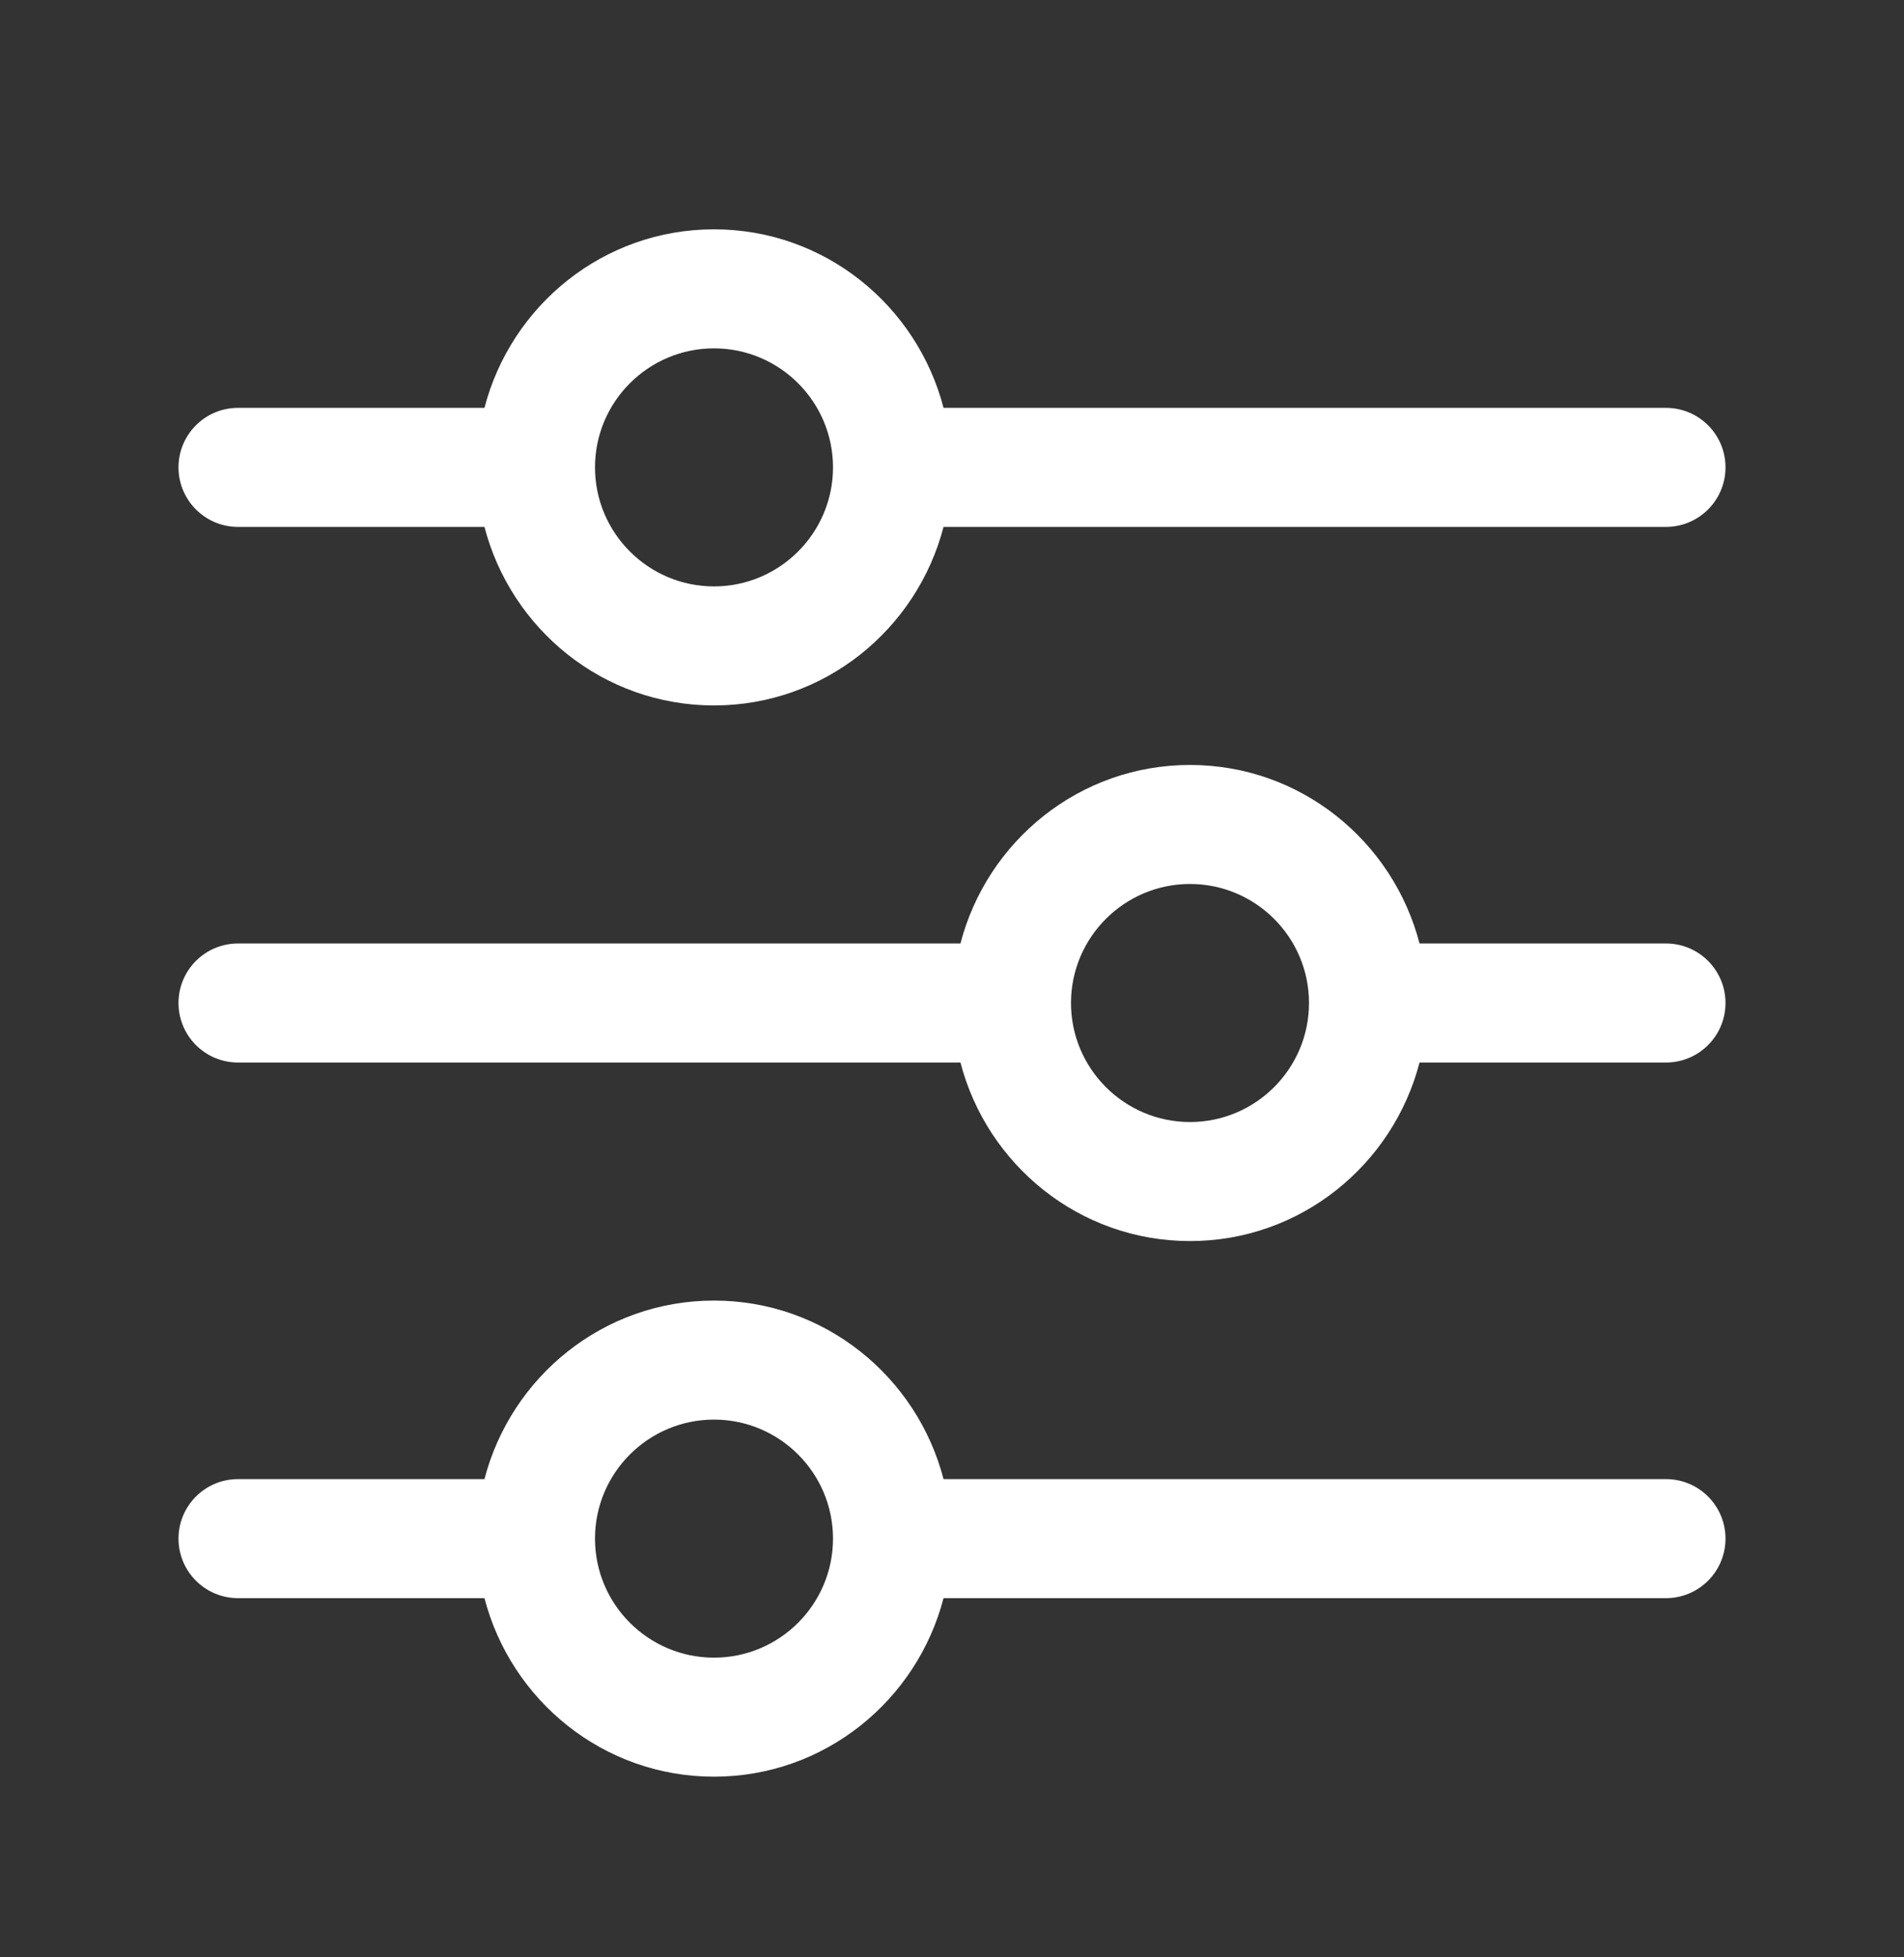 <svg width="36" height="37" viewBox="0 0 36 37" fill="none" xmlns="http://www.w3.org/2000/svg">
<rect x="0" y="0" width="36" height="37" fill="#333333" stroke="none"/>
<path d="M31.5 7.71H17.84C17.337 5.774 15.591 4.335 13.5 4.335C11.409 4.335 9.663 5.774 9.16 7.71H4.5C3.879 7.71 3.375 8.213 3.375 8.835C3.375 9.456 3.879 9.96 4.5 9.96H9.16C9.663 11.895 11.409 13.335 13.5 13.335C15.591 13.335 17.337 11.895 17.84 9.96H31.5C32.121 9.96 32.625 9.456 32.625 8.835C32.625 8.213 32.121 7.71 31.5 7.71ZM13.5 11.085C12.259 11.085 11.25 10.075 11.25 8.835C11.25 7.594 12.259 6.585 13.5 6.585C14.741 6.585 15.75 7.594 15.75 8.835C15.75 10.075 14.741 11.085 13.5 11.085ZM31.5 17.835H26.84C26.337 15.899 24.59 14.46 22.5 14.46C20.41 14.46 18.663 15.899 18.16 17.835H4.5C3.879 17.835 3.375 18.338 3.375 18.96C3.375 19.581 3.879 20.085 4.5 20.085H18.16C18.663 22.02 20.41 23.46 22.5 23.46C24.59 23.46 26.337 22.02 26.84 20.085H31.5C32.121 20.085 32.625 19.581 32.625 18.96C32.625 18.338 32.121 17.835 31.5 17.835ZM22.5 21.21C21.259 21.21 20.25 20.201 20.25 18.96C20.25 17.719 21.259 16.71 22.5 16.71C23.741 16.71 24.75 17.719 24.75 18.96C24.75 20.201 23.741 21.21 22.5 21.21ZM31.5 27.96H17.84C17.337 26.024 15.591 24.585 13.5 24.585C11.409 24.585 9.663 26.024 9.16 27.96H4.5C3.879 27.96 3.375 28.463 3.375 29.085C3.375 29.706 3.879 30.21 4.5 30.21H9.16C9.663 32.145 11.409 33.585 13.5 33.585C15.591 33.585 17.337 32.145 17.84 30.21H31.5C32.121 30.21 32.625 29.706 32.625 29.085C32.625 28.463 32.121 27.96 31.5 27.96ZM13.5 31.335C12.259 31.335 11.25 30.326 11.25 29.085C11.25 27.844 12.259 26.835 13.5 26.835C14.741 26.835 15.75 27.844 15.75 29.085C15.75 30.326 14.741 31.335 13.5 31.335Z" fill="white"/>
</svg>
